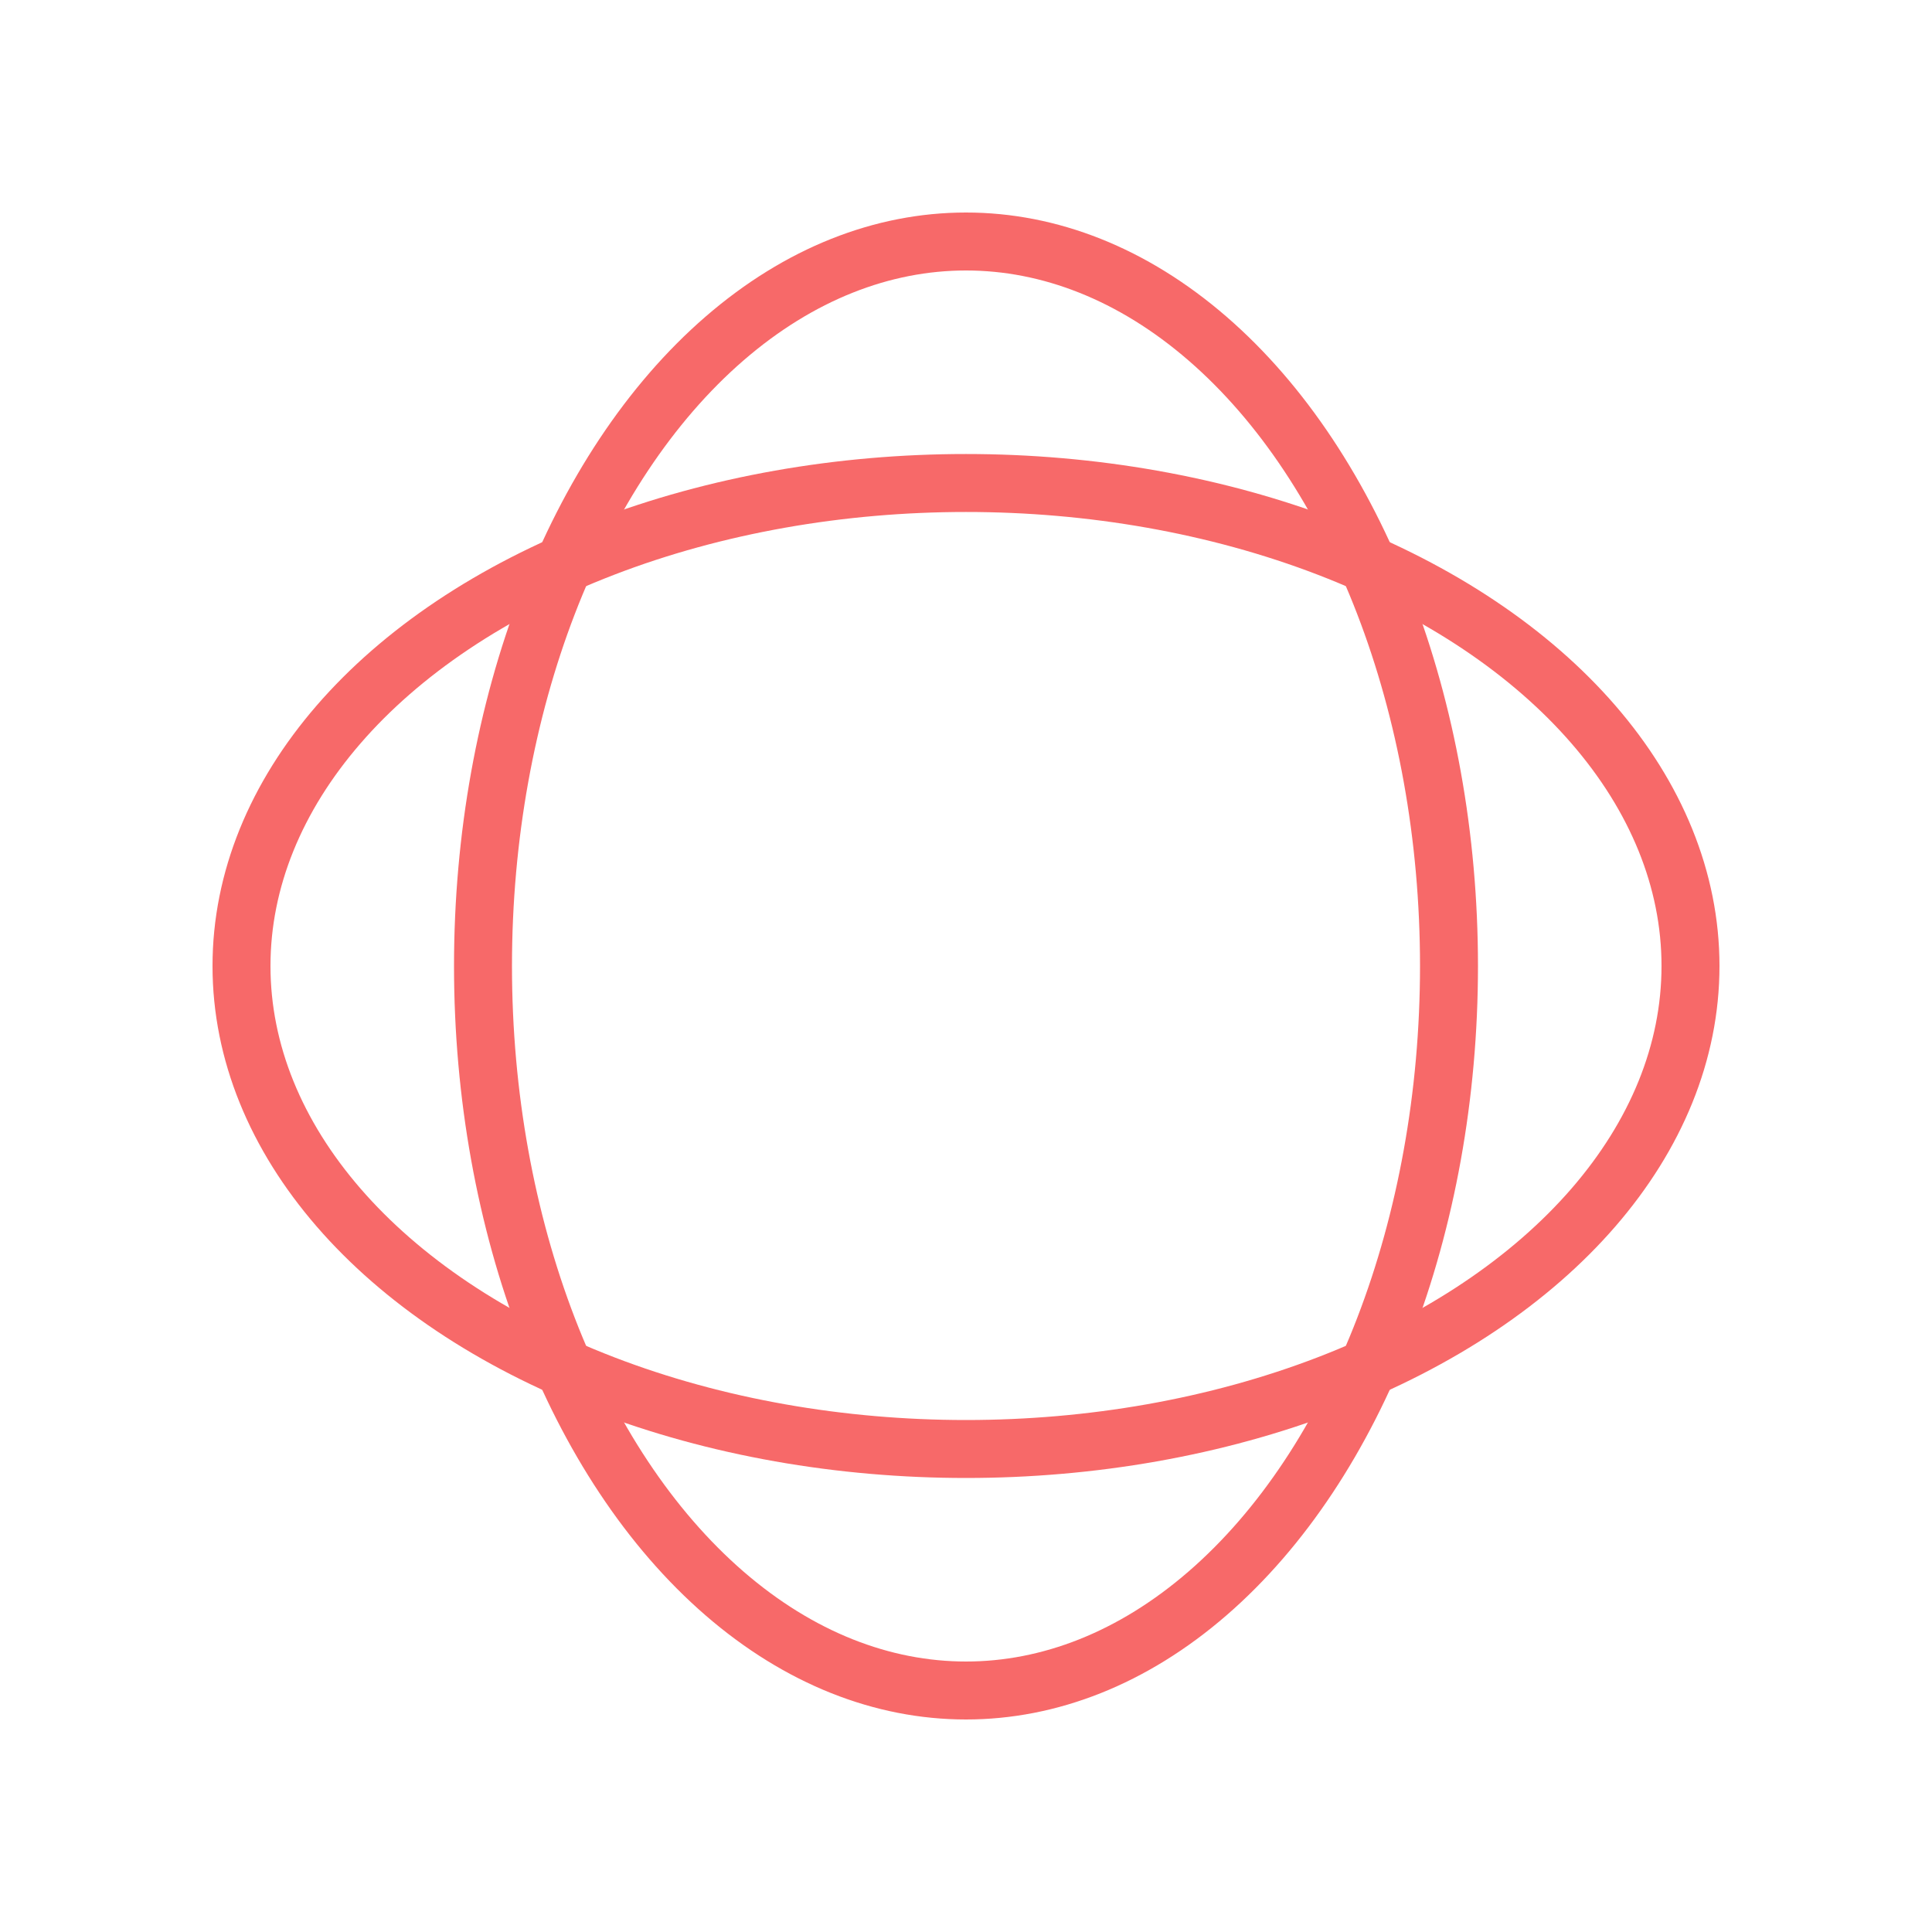 <?xml version="1.0" encoding="UTF-8"?> <!-- Generator: Adobe Illustrator 16.0.0, SVG Export Plug-In . SVG Version: 6.00 Build 0) --> <svg xmlns="http://www.w3.org/2000/svg" xmlns:xlink="http://www.w3.org/1999/xlink" id="Layer_1" x="0px" y="0px" width="800.001px" height="800px" viewBox="0 0 800.001 800" xml:space="preserve"> <path fill="none" stroke="#F76969" stroke-width="24" stroke-miterlimit="10" d="M399.999,200"></path> <ellipse fill="none" stroke="#F76969" stroke-width="24" stroke-miterlimit="10" cx="399.999" cy="400" rx="200" ry="300"></ellipse> <ellipse fill="none" stroke="#F76969" stroke-width="24" stroke-miterlimit="10" cx="399.999" cy="400" rx="300" ry="200"></ellipse> </svg> 